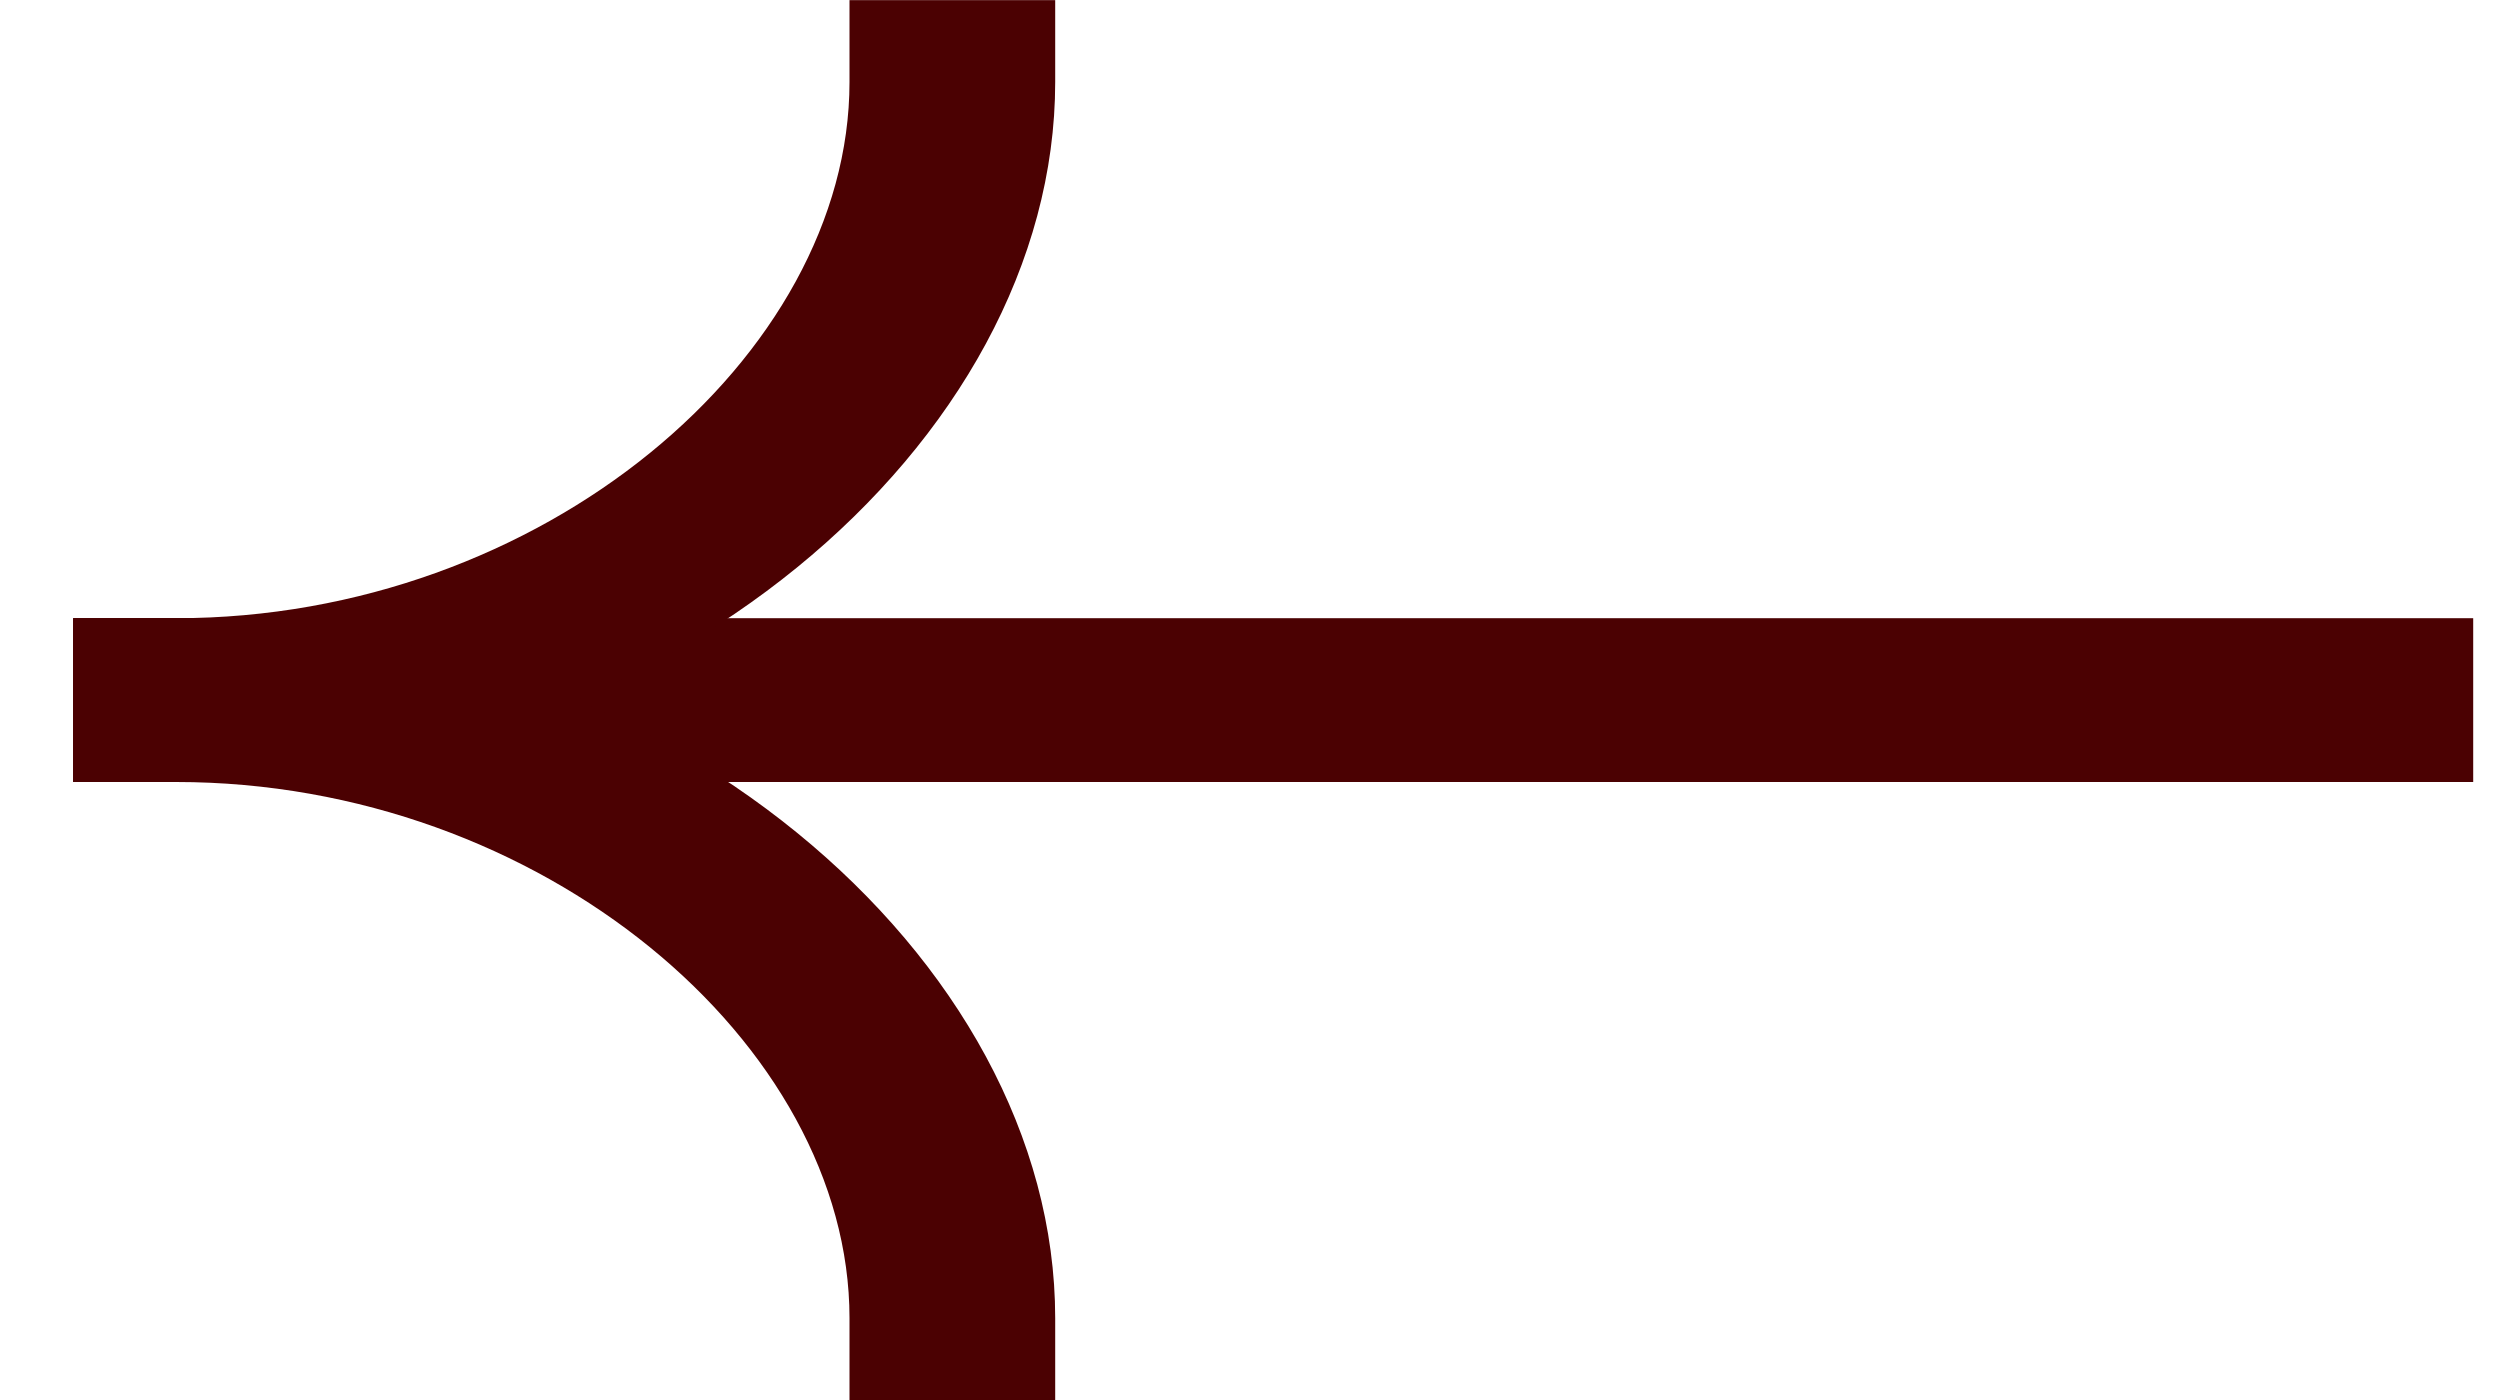 <?xml version="1.0" encoding="UTF-8"?> <svg xmlns="http://www.w3.org/2000/svg" width="25" height="14" viewBox="0 0 25 14" fill="none"><path fill-rule="evenodd" clip-rule="evenodd" d="M0.732 6.182H24.732V7.82H0.732V6.182Z" fill="#4B0102"></path><path fill-rule="evenodd" clip-rule="evenodd" d="M1.761 7.82C6.598 7.82 10.552 4.432 10.552 0.82V0.001H8.495V0.82C8.495 3.563 5.419 6.182 1.761 6.182H0.732V7.82H1.761Z" fill="#4B0102"></path><path fill-rule="evenodd" clip-rule="evenodd" d="M1.761 6.182C6.598 6.182 10.552 9.57 10.552 13.182V14.001H8.495V13.182C8.495 10.44 5.419 7.82 1.761 7.82H0.732V6.182H1.761Z" fill="#4B0102"></path></svg> 